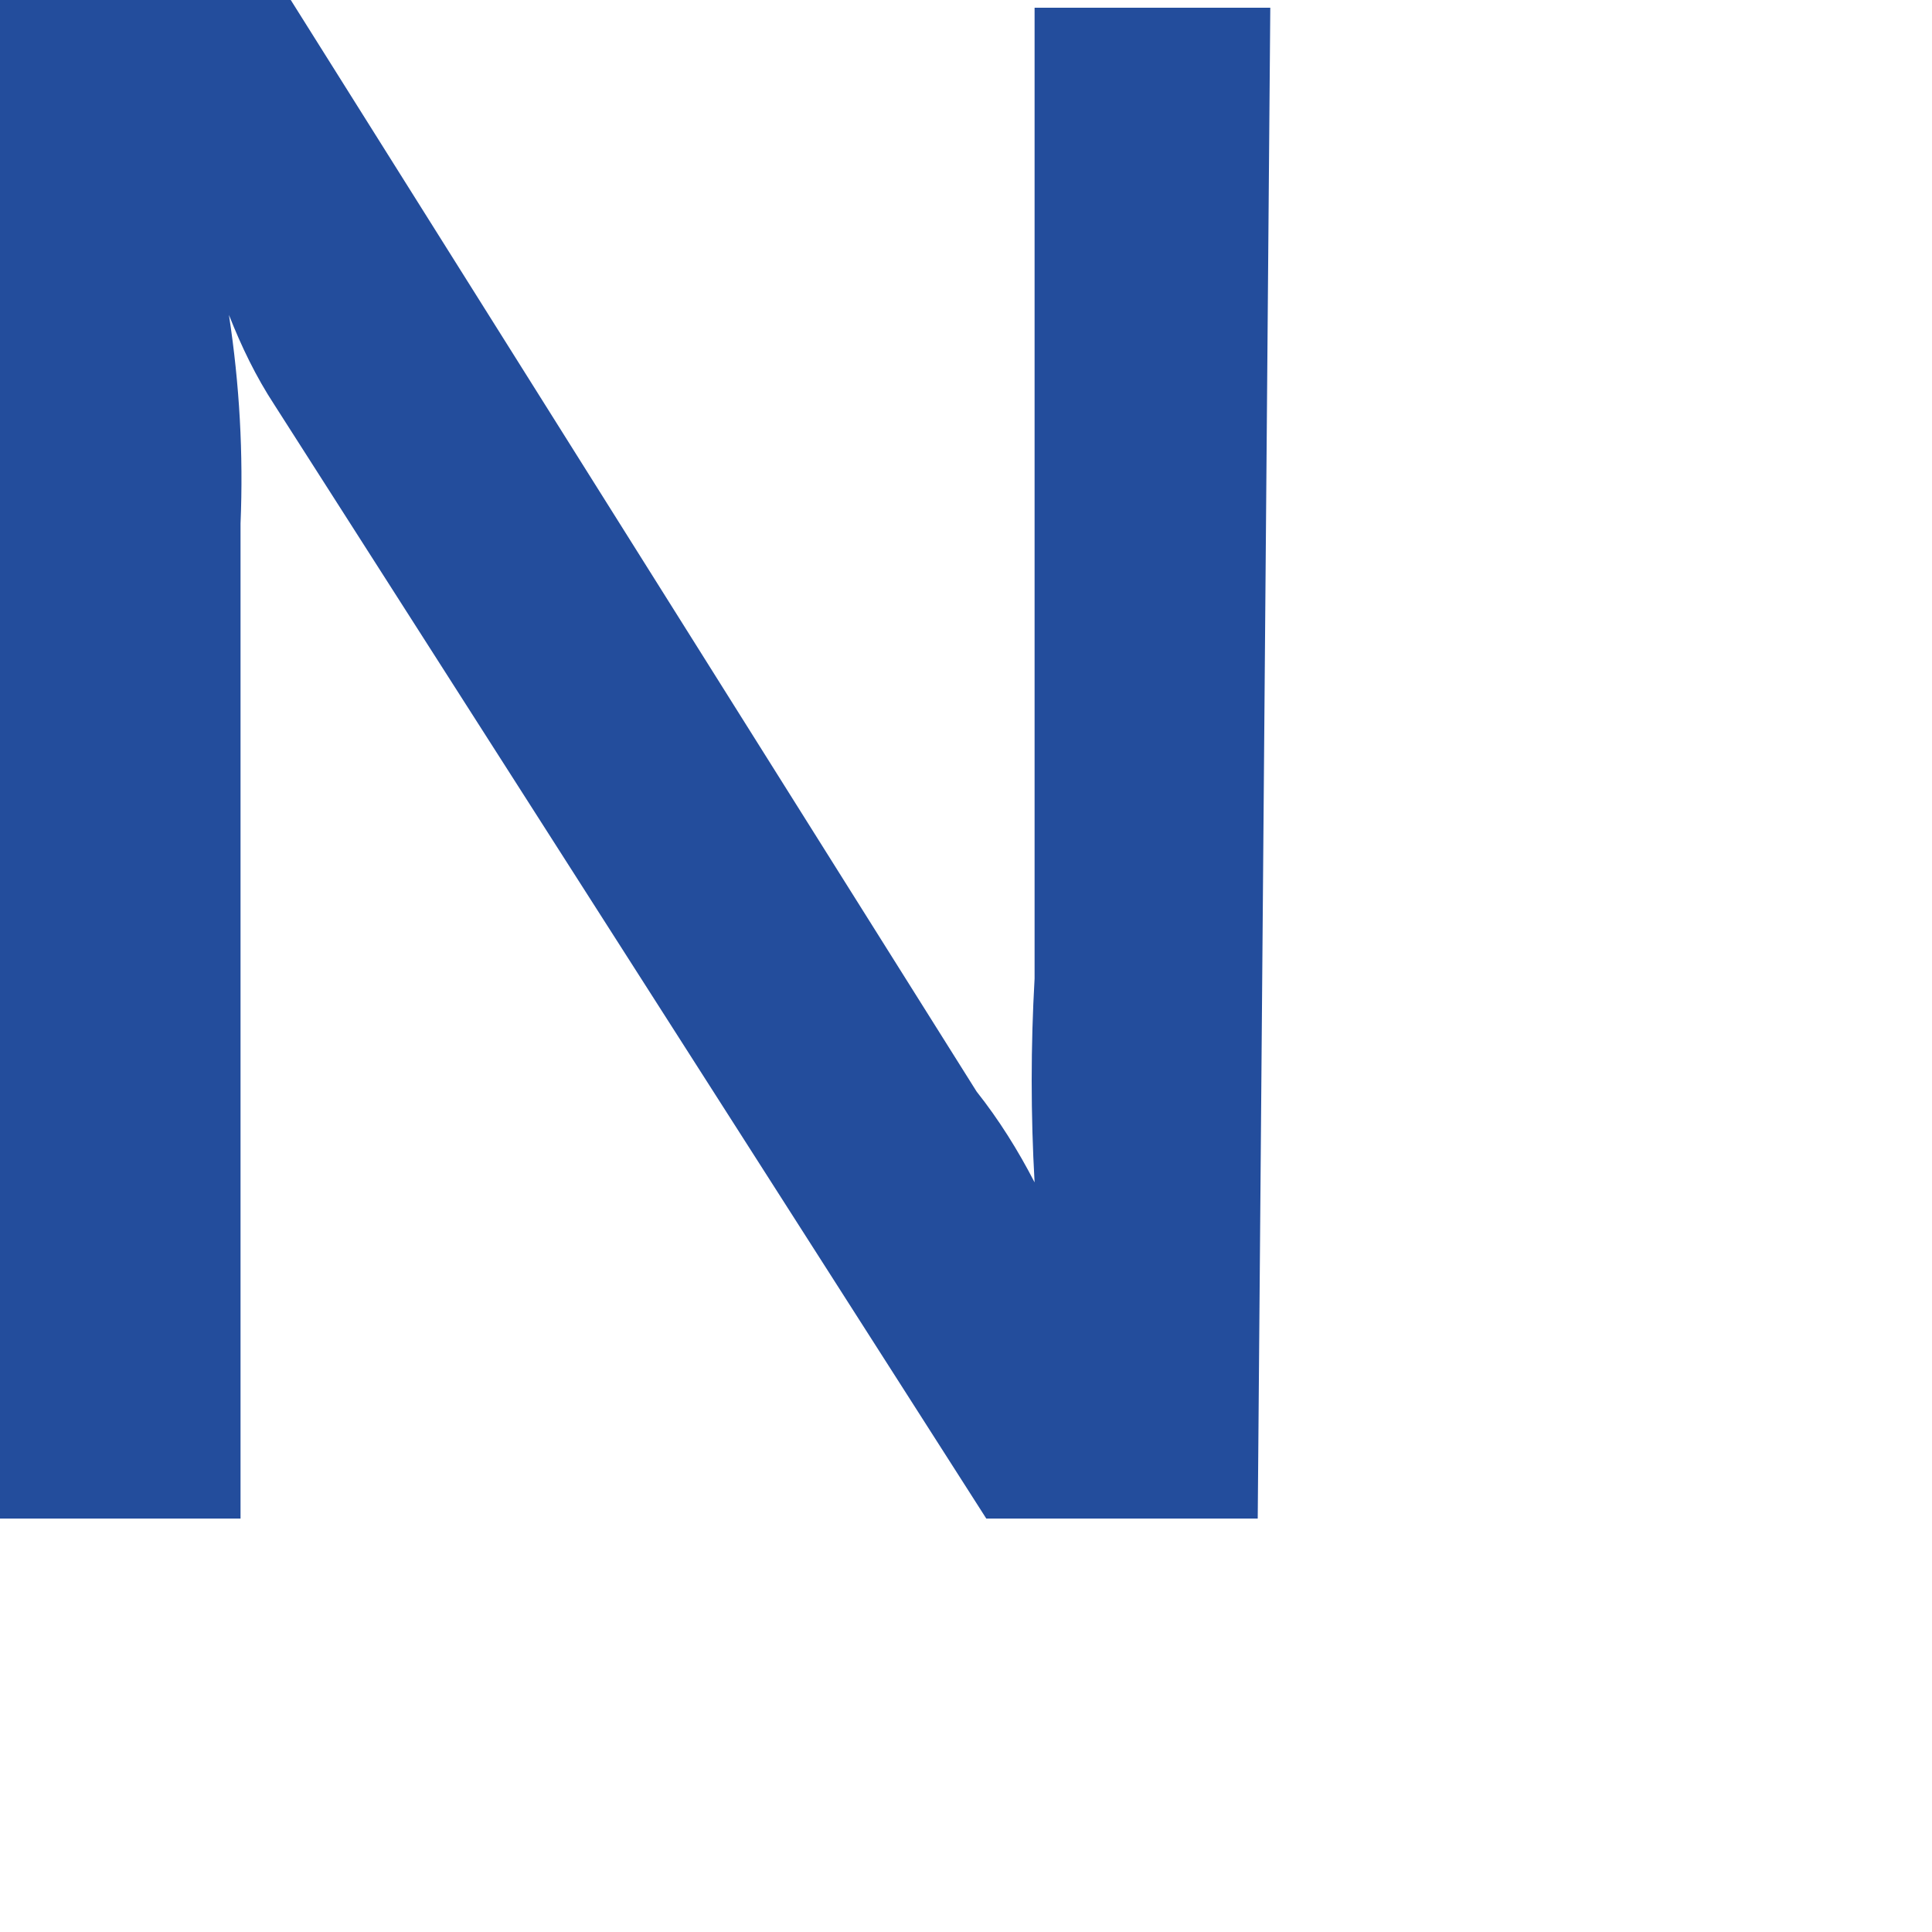 <?xml version="1.0" encoding="utf-8"?>
<svg xmlns="http://www.w3.org/2000/svg" fill="none" height="100%" overflow="visible" preserveAspectRatio="none" style="display: block;" viewBox="0 0 2 2" width="100%">
<path d="M1.302 1.572H1.021L0.284 0.419C0.265 0.39 0.25 0.359 0.237 0.326C0.248 0.398 0.252 0.47 0.249 0.542V1.572H0V0H0.301L1.011 1.13C1.034 1.159 1.054 1.191 1.071 1.224C1.067 1.154 1.067 1.083 1.071 1.013V0.008H1.315L1.302 1.572Z" fill="#234D9C" id="Vector"/>
</svg>